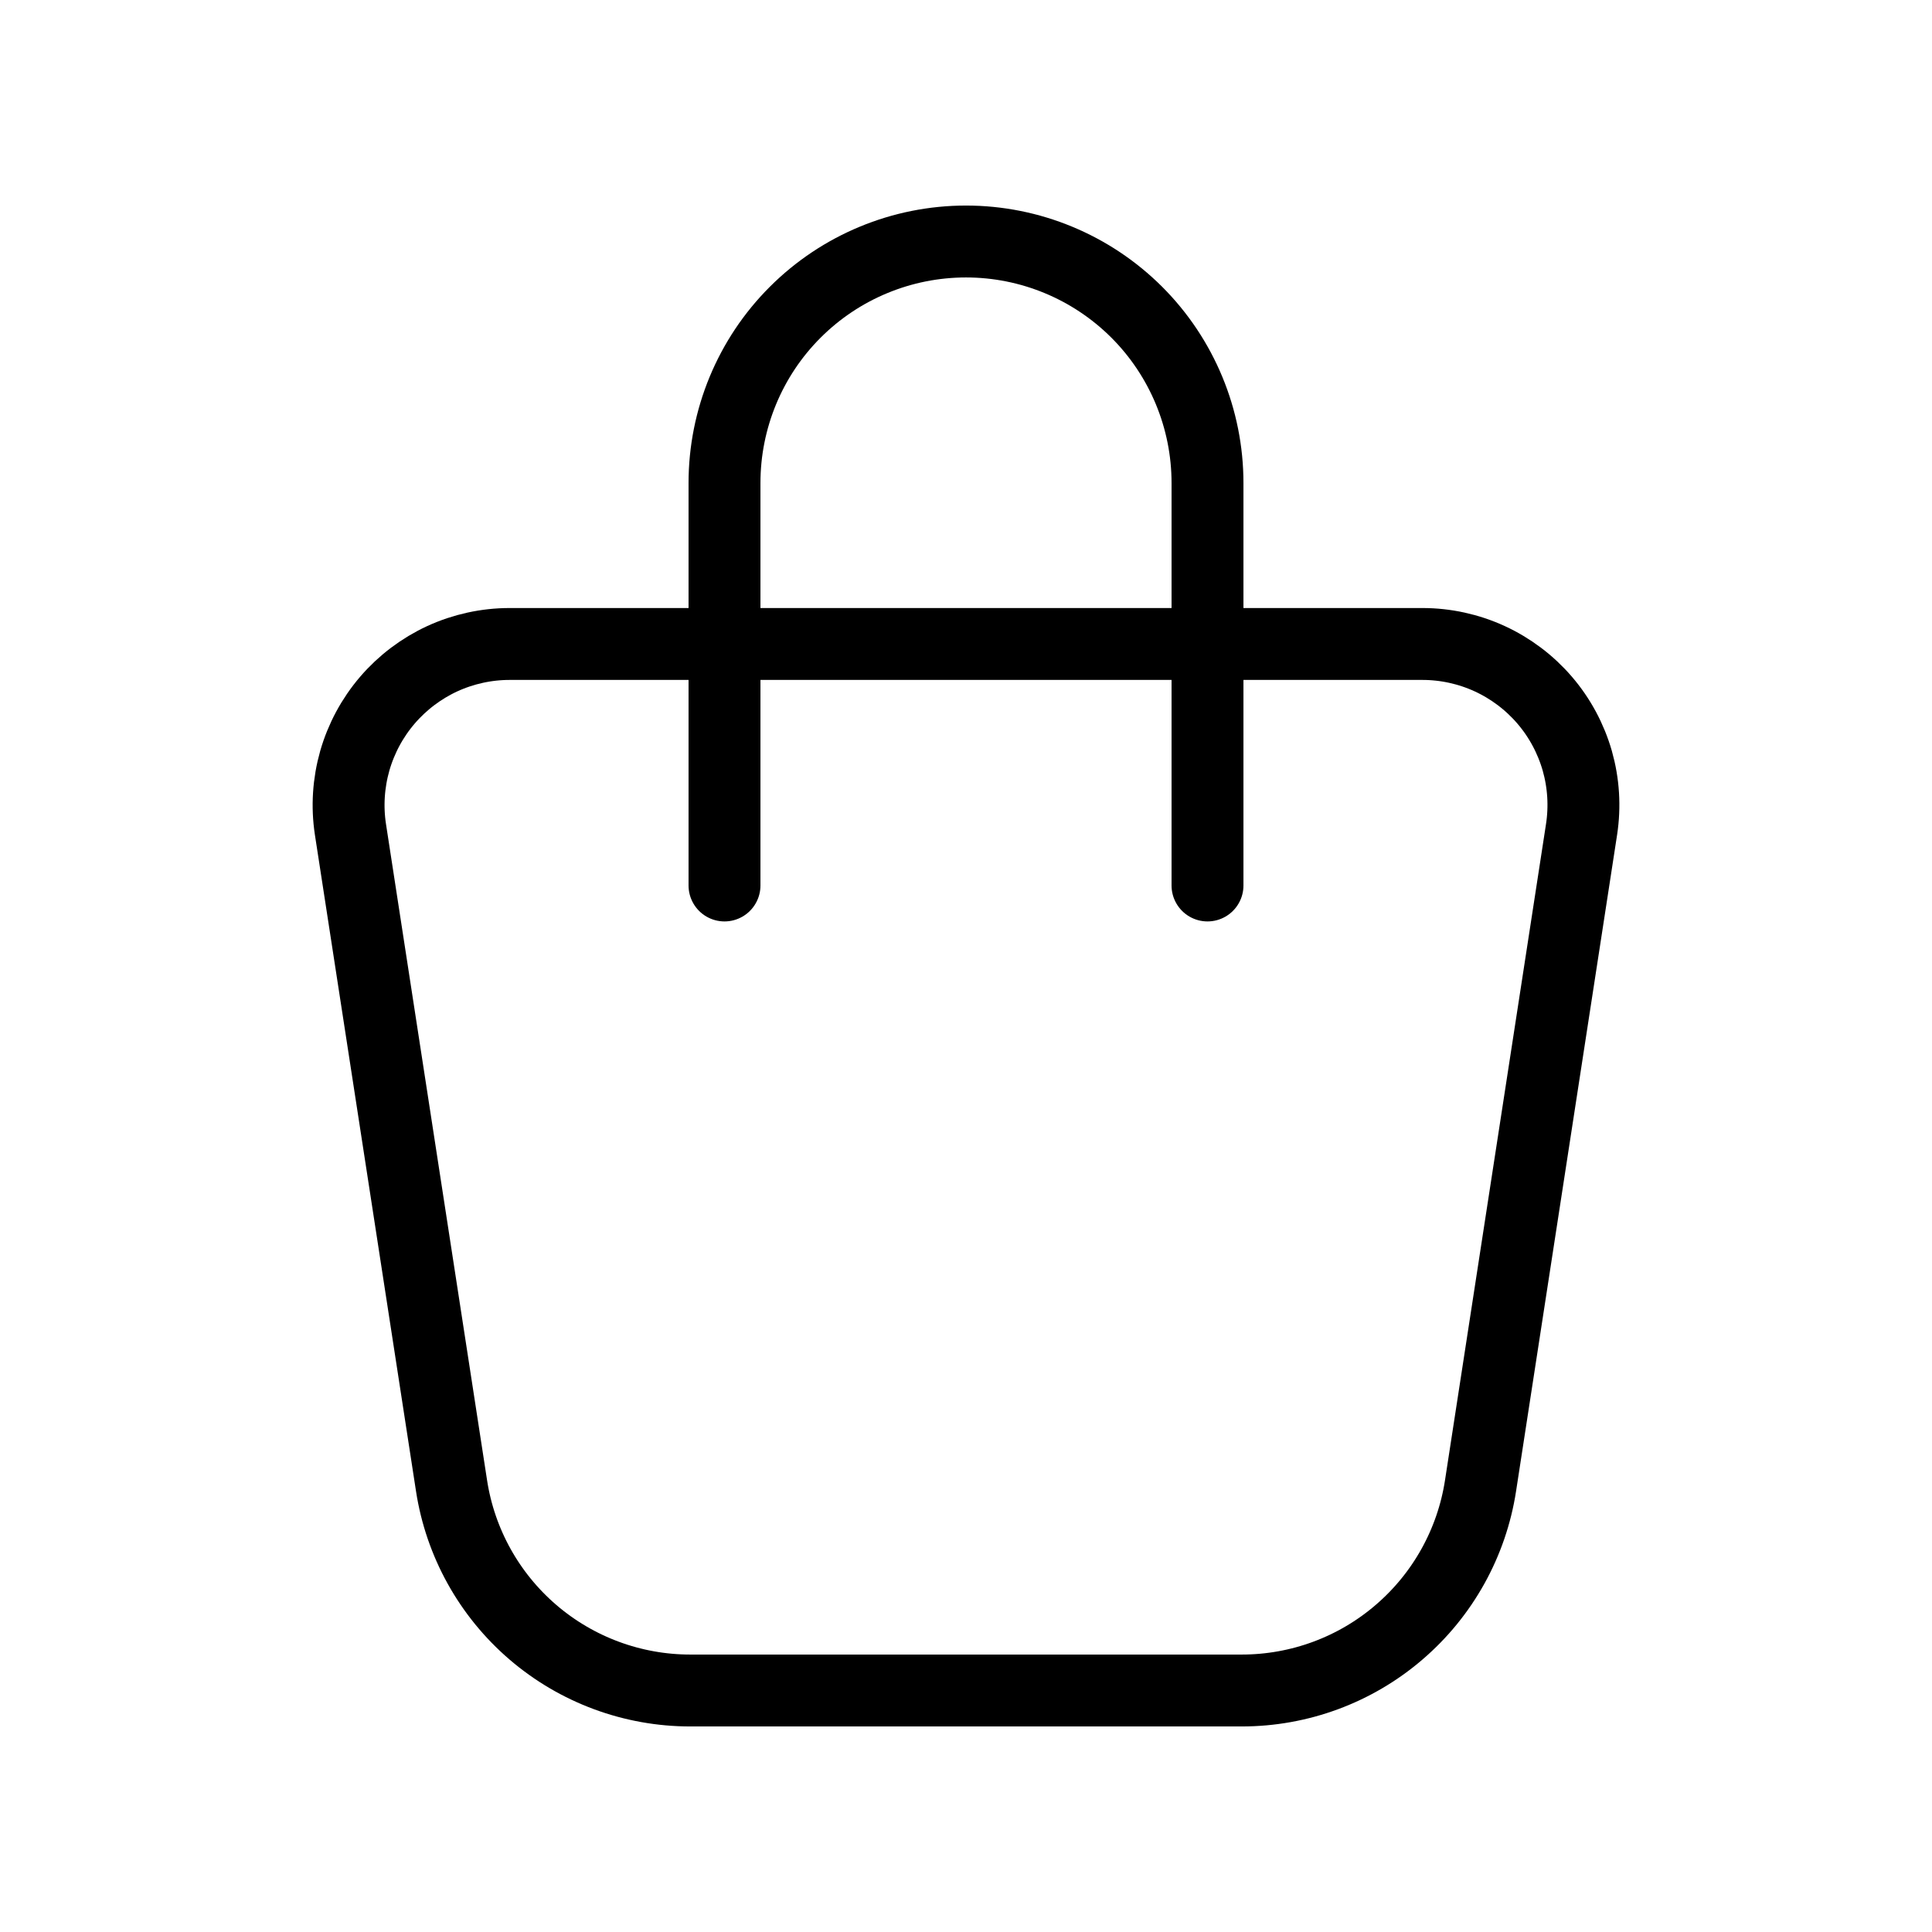<svg width="28" height="28" viewBox="0 0 28 28" fill="none" xmlns="http://www.w3.org/2000/svg">
<path d="M7.386 9.333H20.615C20.951 9.333 21.284 9.406 21.589 9.546C21.895 9.687 22.167 9.892 22.386 10.147C22.605 10.402 22.766 10.702 22.859 11.025C22.951 11.349 22.972 11.688 22.921 12.021L21.457 21.532C21.33 22.358 20.911 23.112 20.276 23.656C19.642 24.201 18.833 24.5 17.997 24.5H10.003C9.167 24.5 8.358 24.2 7.724 23.656C7.089 23.111 6.671 22.358 6.544 21.532L5.079 12.021C5.028 11.688 5.05 11.349 5.142 11.025C5.235 10.702 5.396 10.402 5.615 10.147C5.834 9.892 6.106 9.687 6.411 9.546C6.717 9.406 7.05 9.333 7.386 9.333Z" stroke="black" stroke-width="1.042" stroke-linecap="round" stroke-linejoin="round"/>
<path d="M10.5 12.833V7C10.5 6.072 10.868 5.181 11.525 4.525C12.181 3.869 13.072 3.5 14 3.5C14.928 3.5 15.818 3.869 16.475 4.525C17.131 5.181 17.5 6.072 17.5 7V12.833" stroke="black" stroke-width="1.042" stroke-linecap="round" stroke-linejoin="round"/>
</svg>
